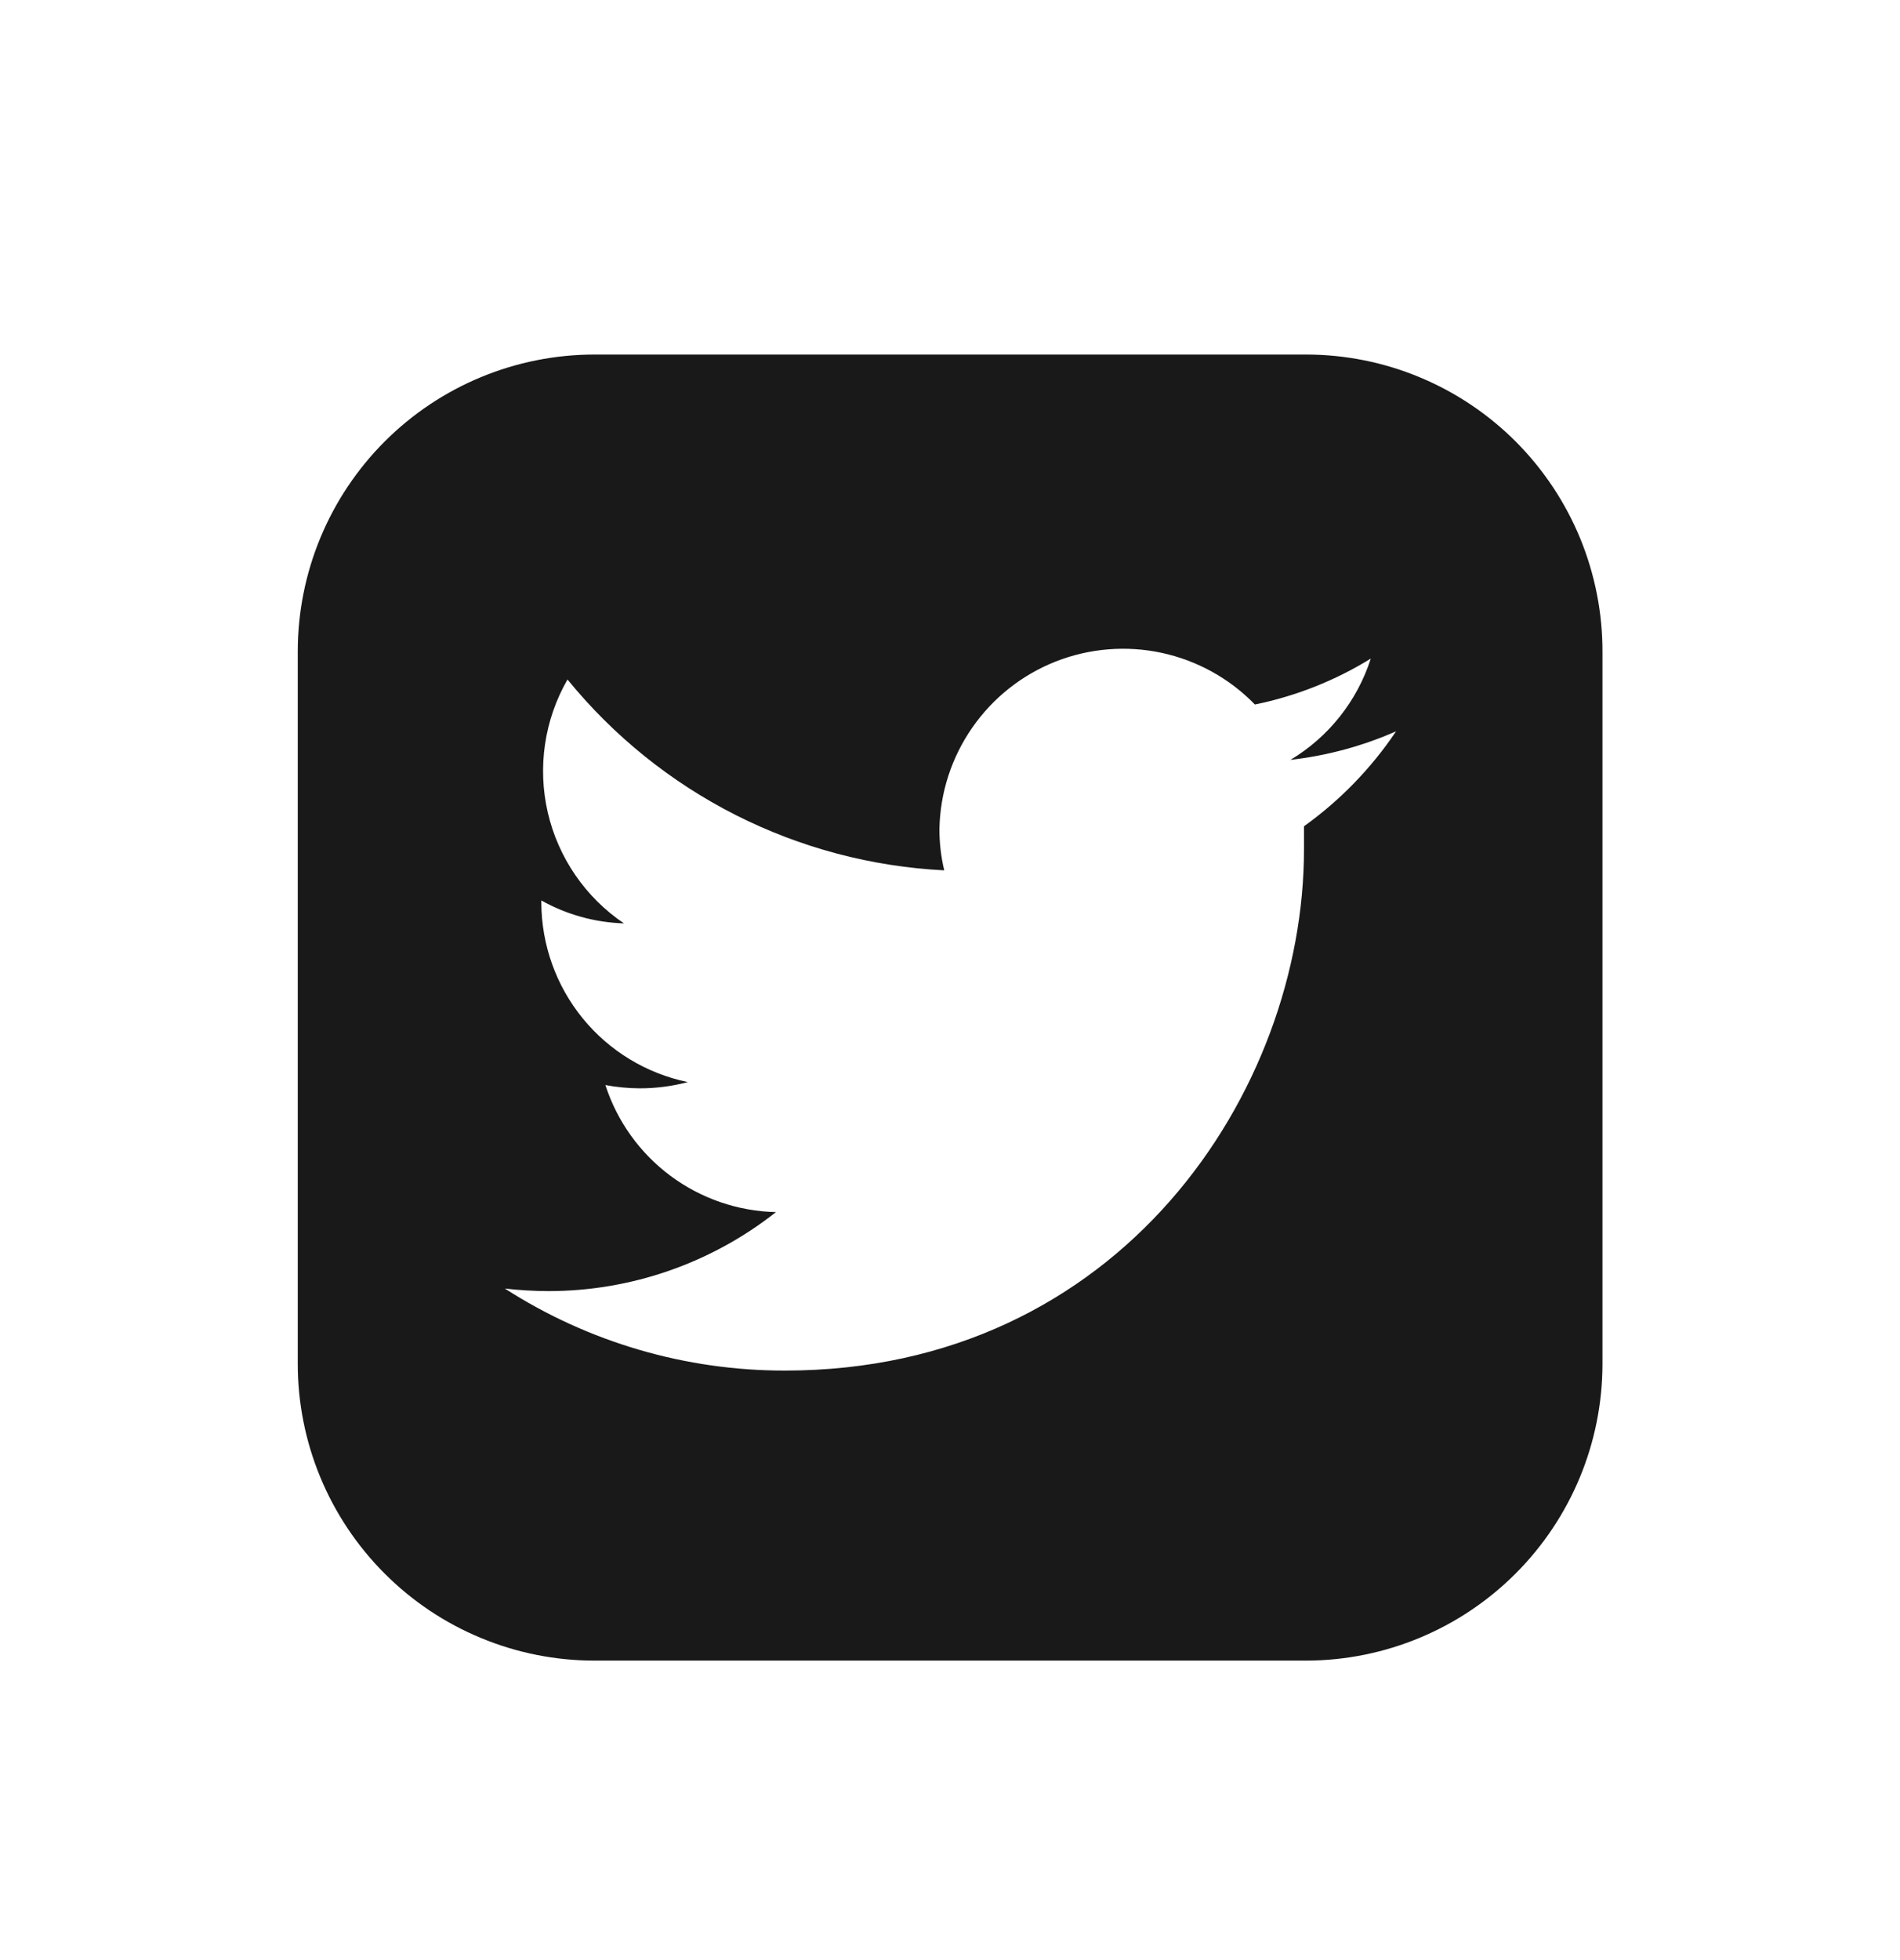 <svg width="32" height="33" viewBox="0 0 32 33" fill="none" xmlns="http://www.w3.org/2000/svg">
<path d="M22.001 5.969H10.014C8.688 5.969 7.417 6.495 6.479 7.433C5.542 8.371 5.015 9.642 5.015 10.968V22.955C5.014 23.612 5.143 24.262 5.394 24.869C5.645 25.476 6.014 26.028 6.478 26.492C6.942 26.957 7.493 27.326 8.1 27.577C8.707 27.829 9.358 27.958 10.014 27.958H22.001C23.323 27.955 24.591 27.428 25.526 26.492C26.461 25.557 26.987 24.289 26.989 22.966V10.98C26.991 10.323 26.863 9.673 26.614 9.065C26.364 8.458 25.997 7.906 25.534 7.44C25.07 6.975 24.52 6.605 23.914 6.353C23.308 6.1 22.658 5.97 22.001 5.969ZM23.509 12.318C23.092 12.937 22.569 13.476 21.962 13.911C21.962 14.042 21.962 14.174 21.962 14.297C21.962 18.373 18.869 23.075 13.22 23.075C11.547 23.077 9.91 22.598 8.503 21.694C8.746 21.722 8.992 21.736 9.237 21.737C10.628 21.737 11.977 21.268 13.069 20.407C12.428 20.392 11.806 20.179 11.292 19.796C10.777 19.413 10.394 18.879 10.196 18.268C10.387 18.304 10.582 18.322 10.776 18.323C11.049 18.323 11.321 18.288 11.584 18.218C10.889 18.074 10.264 17.696 9.815 17.146C9.366 16.596 9.12 15.908 9.117 15.198V15.16C9.543 15.399 10.021 15.531 10.509 15.546C9.861 15.109 9.403 14.442 9.226 13.68C9.05 12.918 9.168 12.118 9.558 11.44C10.332 12.39 11.296 13.167 12.389 13.721C13.482 14.274 14.68 14.592 15.903 14.653C15.848 14.424 15.821 14.189 15.822 13.953C15.834 13.343 16.027 12.75 16.376 12.249C16.724 11.748 17.213 11.361 17.781 11.137C18.349 10.914 18.971 10.863 19.568 10.992C20.164 11.121 20.71 11.423 21.135 11.861C21.826 11.72 22.487 11.458 23.087 11.088C22.858 11.802 22.377 12.408 21.734 12.793C22.346 12.723 22.945 12.562 23.509 12.314V12.318Z" fill="#191919"/>
</svg>
